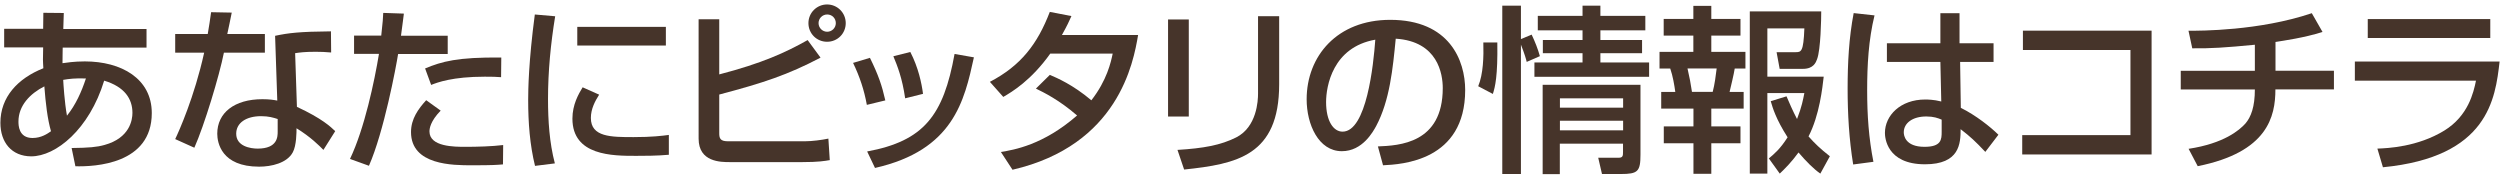 <?xml version="1.0" encoding="UTF-8"?>
<svg id="_レイヤー" data-name="レイヤー" xmlns="http://www.w3.org/2000/svg" viewBox="0 0 252 18" width="252px" height="18px" preserveAspectRatio="xMinYMid">
  <path d="M4.37,1.29l2.06.02-.05,1.61h8.39v1.88H6.32c0,.52-.02.61-.02,1.57.4-.05,1.14-.18,2.25-.18,3.68,0,6.75,1.73,6.75,5.21,0,5.16-5.75,5.41-7.7,5.36l-.38-1.84c1.75-.02,2.54-.09,3.32-.31,2.54-.7,2.81-2.52,2.81-3.23,0-1.42-.79-2.63-2.85-3.25-1.5,4.91-4.87,7.63-7.36,7.63C1.17,15.75.04,14.35.04,12.38.04,9.8,1.77,7.91,4.37,6.88c-.02-.45-.04-.6-.04-.87l.02-1.23H.42v-1.88h3.93l.02-1.62ZM4.48,8.7c-1.46.74-2.62,1.95-2.62,3.55,0,.34,0,1.66,1.42,1.66.88,0,1.5-.43,1.86-.68-.36-1.25-.54-2.83-.67-4.53ZM8.66,7.91c-1.1-.04-1.71.04-2.29.14.02.36.13,2.25.38,3.61.87-1.08,1.46-2.38,1.91-3.75Z" style="fill: #46342a;"/>
  <path d="M23.36,1.27c-.05.25-.41,2.02-.45,2.16h3.79v1.88h-4.13c-.47,2.36-1.98,7.34-2.98,9.58l-1.93-.87c.38-.79,1.93-4.24,2.92-8.71h-2.92v-1.88h3.28c.14-.79.23-1.42.34-2.2l2.07.04ZM33.37,5.29c-.6-.05-.97-.07-1.55-.07-1.12,0-1.6.07-2.07.14l.18,5.41c2.56,1.19,3.41,2.02,3.86,2.45l-1.19,1.89c-.41-.42-1.28-1.3-2.71-2.18,0,.38,0,1.75-.38,2.43-.58,1.08-2.15,1.44-3.39,1.44-3.81,0-4.22-2.43-4.22-3.32,0-2.11,1.73-3.48,4.55-3.48.72,0,1.14.07,1.5.14l-.22-6.53c1.37-.29,2.45-.42,5.63-.45l.02,2.11ZM28,12c-.43-.14-.92-.29-1.68-.29-1.5,0-2.51.67-2.51,1.77,0,1.26,1.42,1.5,2.16,1.5,2.02,0,2.02-1.21,2.02-1.71v-1.26Z" style="fill: #46342a;"/>
  <path d="M40.71,1.38c-.07.52-.11.92-.29,2.22h4.71v1.84h-5c-.2,1.28-1.44,7.88-2.94,11.27l-1.91-.69c1.46-3.05,2.47-7.85,2.92-10.59h-2.51v-1.84h2.74c.16-1.5.18-1.71.2-2.29l2.07.07ZM44.43,11.14c-1.06,1.08-1.14,1.84-1.14,2.11,0,1.55,2.52,1.55,3.61,1.55,1.17,0,2.69-.04,3.82-.18l-.02,1.95c-.58.05-.96.09-3.12.09-1.93,0-6.15,0-6.15-3.35,0-1.33.74-2.34,1.53-3.21l1.46,1.05ZM50.51,7.78c-.45-.04-.92-.05-1.64-.05-3.26,0-4.78.58-5.41.83l-.61-1.66c1.68-.7,3.26-1.15,7.68-1.1l-.02,1.98Z" style="fill: #46342a;"/>
  <path d="M55.96,1.65c-.45,2.76-.72,5.54-.72,8.33,0,2.17.14,4.4.69,6.49l-2,.25c-.52-2.11-.69-4.35-.69-6.66,0-.97.04-3.86.67-8.6l2.06.18ZM60.39,9.55c-.4.63-.83,1.42-.83,2.34,0,1.93,2.04,1.93,4.31,1.93,1.84,0,2.89-.13,3.55-.22v2c-1.19.11-2.56.11-3.3.11-2.36,0-6.42,0-6.42-3.75,0-1.41.61-2.47,1.03-3.16l1.66.74ZM67.12,2.71v1.88h-8.93v-1.88h8.93Z" style="fill: #46342a;"/>
  <path d="M72.5,1.94v5.56c4.31-1.12,6.67-2.2,8.91-3.46l1.3,1.77c-3.3,1.73-5.74,2.54-10.21,3.72v3.9c0,.5.09.81.87.81h7.77c.7,0,1.71-.13,2.36-.27l.14,2.17c-.52.09-1.17.2-2.76.2h-7.32c-.9,0-3.14,0-3.14-2.36V1.94h2.07ZM85.25,2.33c0,1.05-.83,1.88-1.88,1.88s-1.88-.83-1.88-1.88.85-1.88,1.88-1.88,1.88.83,1.88,1.88ZM82.51,2.33c0,.49.4.87.87.87s.87-.38.87-.87-.38-.87-.87-.87-.87.4-.87.87Z" style="fill: #46342a;"/>
  <path d="M87.38,10.58c-.27-1.5-.72-2.85-1.39-4.24l1.7-.51c.85,1.73,1.21,2.78,1.55,4.29l-1.86.45ZM87.4,15.27c5.74-1.06,7.7-3.64,8.82-9.83l1.95.34c-.96,4.38-2.06,9.36-9.97,11.15l-.79-1.66ZM91.24,9.91c-.29-2.02-.78-3.26-1.19-4.24l1.71-.43c.81,1.57,1.14,3.14,1.28,4.22l-1.8.45Z" style="fill: #46342a;"/>
  <path d="M105.83,7.55c.72.31,2.29.97,4.18,2.56,1.57-2.02,1.97-3.84,2.15-4.71h-6.29c-1.93,2.71-3.86,3.86-4.74,4.37l-1.35-1.52c3.14-1.64,4.8-3.82,6.04-7.05l2.18.42c-.23.52-.42.94-.96,1.91h7.68c-.47,2.8-2,11.11-12.66,13.58l-1.17-1.79c1.33-.22,4.26-.7,7.68-3.68-1.84-1.59-3.34-2.31-4.15-2.71l1.41-1.39Z" style="fill: #46342a;"/>
  <path d="M119.83,11.75h-2.09V1.96h2.09v9.79ZM128.94,8.49c0,7.21-4.29,8.04-9.58,8.6l-.67-1.98c2.62-.16,4.35-.47,5.92-1.26,2.09-1.06,2.2-3.72,2.2-4.4V1.63h2.13v6.85Z" style="fill: #46342a;"/>
  <path d="M138.88,14.76c2.15-.09,6.55-.29,6.55-5.88,0-1.42-.49-4.71-4.74-4.98-.29,2.99-.6,6.22-1.97,8.8-.31.56-1.37,2.54-3.46,2.54-2.36,0-3.55-2.71-3.55-5.23,0-4.35,3.07-8.01,8.42-8.01,5.99,0,7.56,4.11,7.56,7.07,0,7.16-6.4,7.5-8.28,7.59l-.52-1.91ZM133.67,10.29c0,1.95.76,2.98,1.66,2.98,2.42,0,3.12-6.75,3.3-9.27-4.31.76-4.96,4.71-4.96,6.29Z" style="fill: #46342a;"/>
  <path d="M149,8.7c.52-1.24.56-3.01.52-4.42h1.41c.05,3.41-.22,4.47-.45,5.19l-1.48-.78ZM153.89,6.23c-.07-.29-.2-.76-.58-1.73v13.04h-1.88V.57h1.88v3.37l1.08-.45c.32.67.63,1.44.83,2.17l-1.33.58ZM165.85,3.06h-4.53v.97h4.2v1.33h-4.2v.94h4.91v1.44h-11.56v-1.44h4.85v-.94h-4v-1.33h4v-.97h-4.51v-1.46h4.51V.57h1.8v1.03h4.53v1.46ZM165.36,8.54v7.05c0,1.7-.27,1.95-1.97,1.95h-1.91l-.38-1.64h2.07c.43,0,.43-.23.43-.61v-.81h-6.37v3.07h-1.73v-9h9.85ZM157.24,9.91v.94h6.37v-.94h-6.37ZM157.24,12.17v.97h6.37v-.97h-6.37Z" style="fill: #46342a;"/>
  <path d="M170.7.59h1.8v1.32h2.94v1.68h-2.94v1.64h3.44v1.68h-1.08c-.07.49-.43,2-.52,2.36h1.42v1.68h-3.26v1.79h2.94v1.7h-2.94v3.08h-1.8v-3.08h-2.99v-1.7h2.99v-1.79h-3.25v-1.68h1.42c-.09-.67-.25-1.62-.51-2.36h-1.08v-1.68h3.41v-1.64h-2.99v-1.68h2.99V.59ZM170.1,6.9c.23,1.03.31,1.42.45,2.36h2.09c.2-.74.32-1.71.4-2.36h-2.94ZM180.08,9.71c.27.63.61,1.42,1.06,2.29.49-1.26.61-1.97.74-2.62h-3.73v8.12h-1.77V1.15h7.2c0,.72-.05,3.86-.42,4.82-.11.31-.36.97-1.41.97h-2.36l-.31-1.68h1.88c.6,0,.83,0,.92-2.4h-3.73v4.87h5.68c-.13,1.1-.42,3.88-1.53,6.02.61.69,1.19,1.25,2.15,2l-.96,1.75c-.7-.49-1.41-1.21-2.2-2.13-.72.99-1.35,1.61-1.89,2.13l-1.1-1.53c.54-.45,1.15-.96,1.89-2.13-1.19-1.86-1.5-2.96-1.7-3.64l1.59-.49Z" style="fill: #46342a;"/>
  <path d="M188.95,1.56c-.6,2.45-.74,5-.74,7.54s.16,4.82.63,7.21l-2.04.27c-.41-2.53-.56-5.09-.56-7.65s.13-5.1.61-7.61l2.09.23ZM195.59,4.36V1.33h1.93v3.03h3.43v1.88h-3.37l.07,4.63c1.5.74,2.98,1.91,3.79,2.71l-1.32,1.73c-.99-1.05-1.5-1.53-2.49-2.29,0,1.46-.11,3.54-3.59,3.54-3.88,0-4.04-2.71-4.04-3.16,0-1.75,1.55-3.37,4.06-3.37.18,0,.85,0,1.62.2l-.09-3.99h-5.39v-1.88h5.39ZM195.72,12.06c-.38-.16-.81-.32-1.55-.32-1.39,0-2.27.67-2.27,1.6,0,.29.13,1.46,2.09,1.46,1.7,0,1.73-.74,1.73-1.51v-1.23Z" style="fill: #46342a;"/>
  <path d="M216.88,3.09v12.48h-13.04v-1.95h10.91V5.04h-10.84v-1.95h12.97Z" style="fill: #46342a;"/>
  <path d="M229.36,7.13h5.9v1.88h-5.9c0,2.74-.78,6.33-7.83,7.74l-.92-1.75c3.57-.54,5.12-1.88,5.72-2.54.58-.67.96-1.71.96-3.44h-7.47v-1.88h7.47v-2.63c-3.01.29-4.4.38-6.31.36l-.38-1.77c1.17,0,7.11.02,12.43-1.77l1.08,1.89c-1.8.58-3.93.88-4.74,1.01v2.9Z" style="fill: #46342a;"/>
  <path d="M251.96,6.2c-.43,3.75-1.14,9.63-11.76,10.66l-.56-1.88c1.03-.04,4.04-.16,6.75-1.82,2.4-1.48,2.94-3.81,3.19-5.03h-12.21v-1.93h14.59ZM251.02,1.92v1.91h-12.35v-1.91h12.35Z" style="fill: #46342a;"/>
</svg>